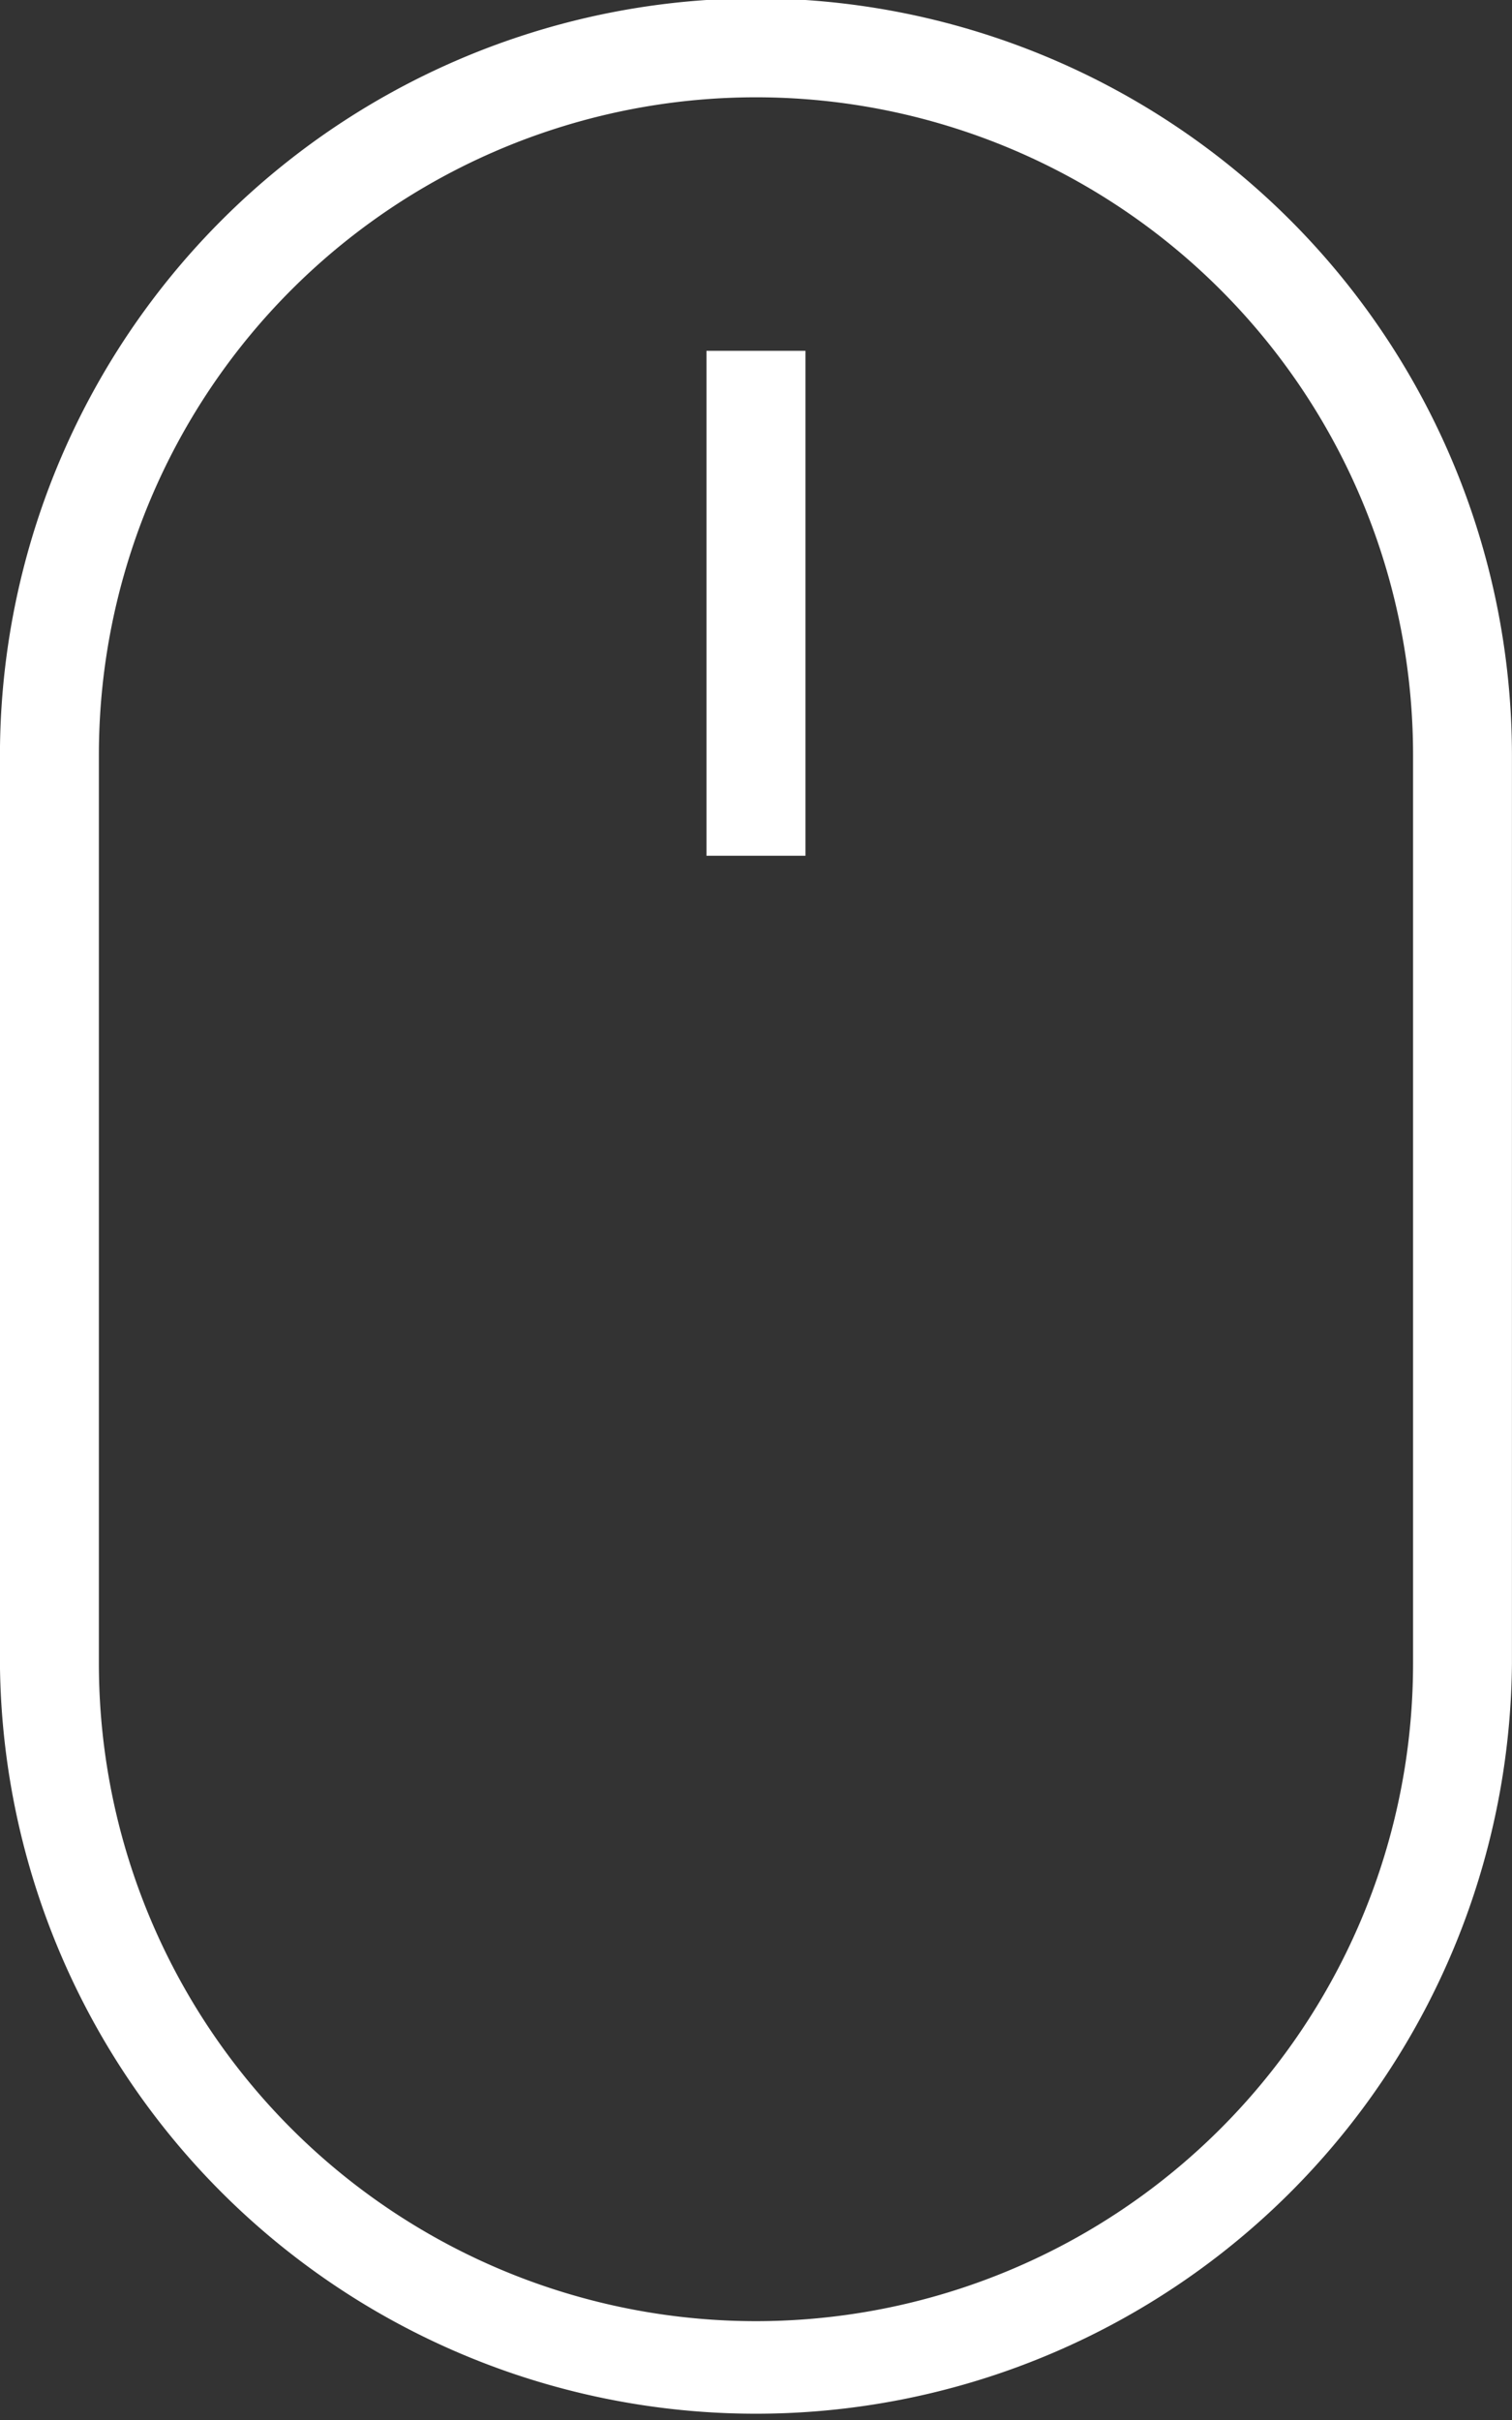 <svg xmlns="http://www.w3.org/2000/svg" width="27.505" height="44" viewBox="0 0 27.505 44">
  <rect x="0" y="0" width="27.505" height="44" fill="#333333" stroke="none"/>
  <g id="mouse-svgrepo-com" transform="translate(-130.119 -128.462)">
    <g id="Group_1074" data-name="Group 1074" transform="translate(130.119 128.462)">
      <g id="Group_1073" data-name="Group 1073" transform="translate(0)">
        <rect id="Rectangle_809" data-name="Rectangle 809" width="1.8" height="9.18" transform="translate(12.852 6.378)" fill="#fff"/>
        <path id="Path_629" data-name="Path 629" d="M144.771,128.462h-1.8a13.77,13.77,0,0,0-12.853,13.722v16.525a13.753,13.753,0,0,0,27.505,0V142.184A13.77,13.77,0,0,0,144.771,128.462Zm11.053,30.247a11.953,11.953,0,0,1-23.906,0V142.184a11.953,11.953,0,1,1,23.906,0Z" transform="translate(-130.119 -128.462)" fill="#fff"/>
      </g>
    </g>
  </g>
</svg>
